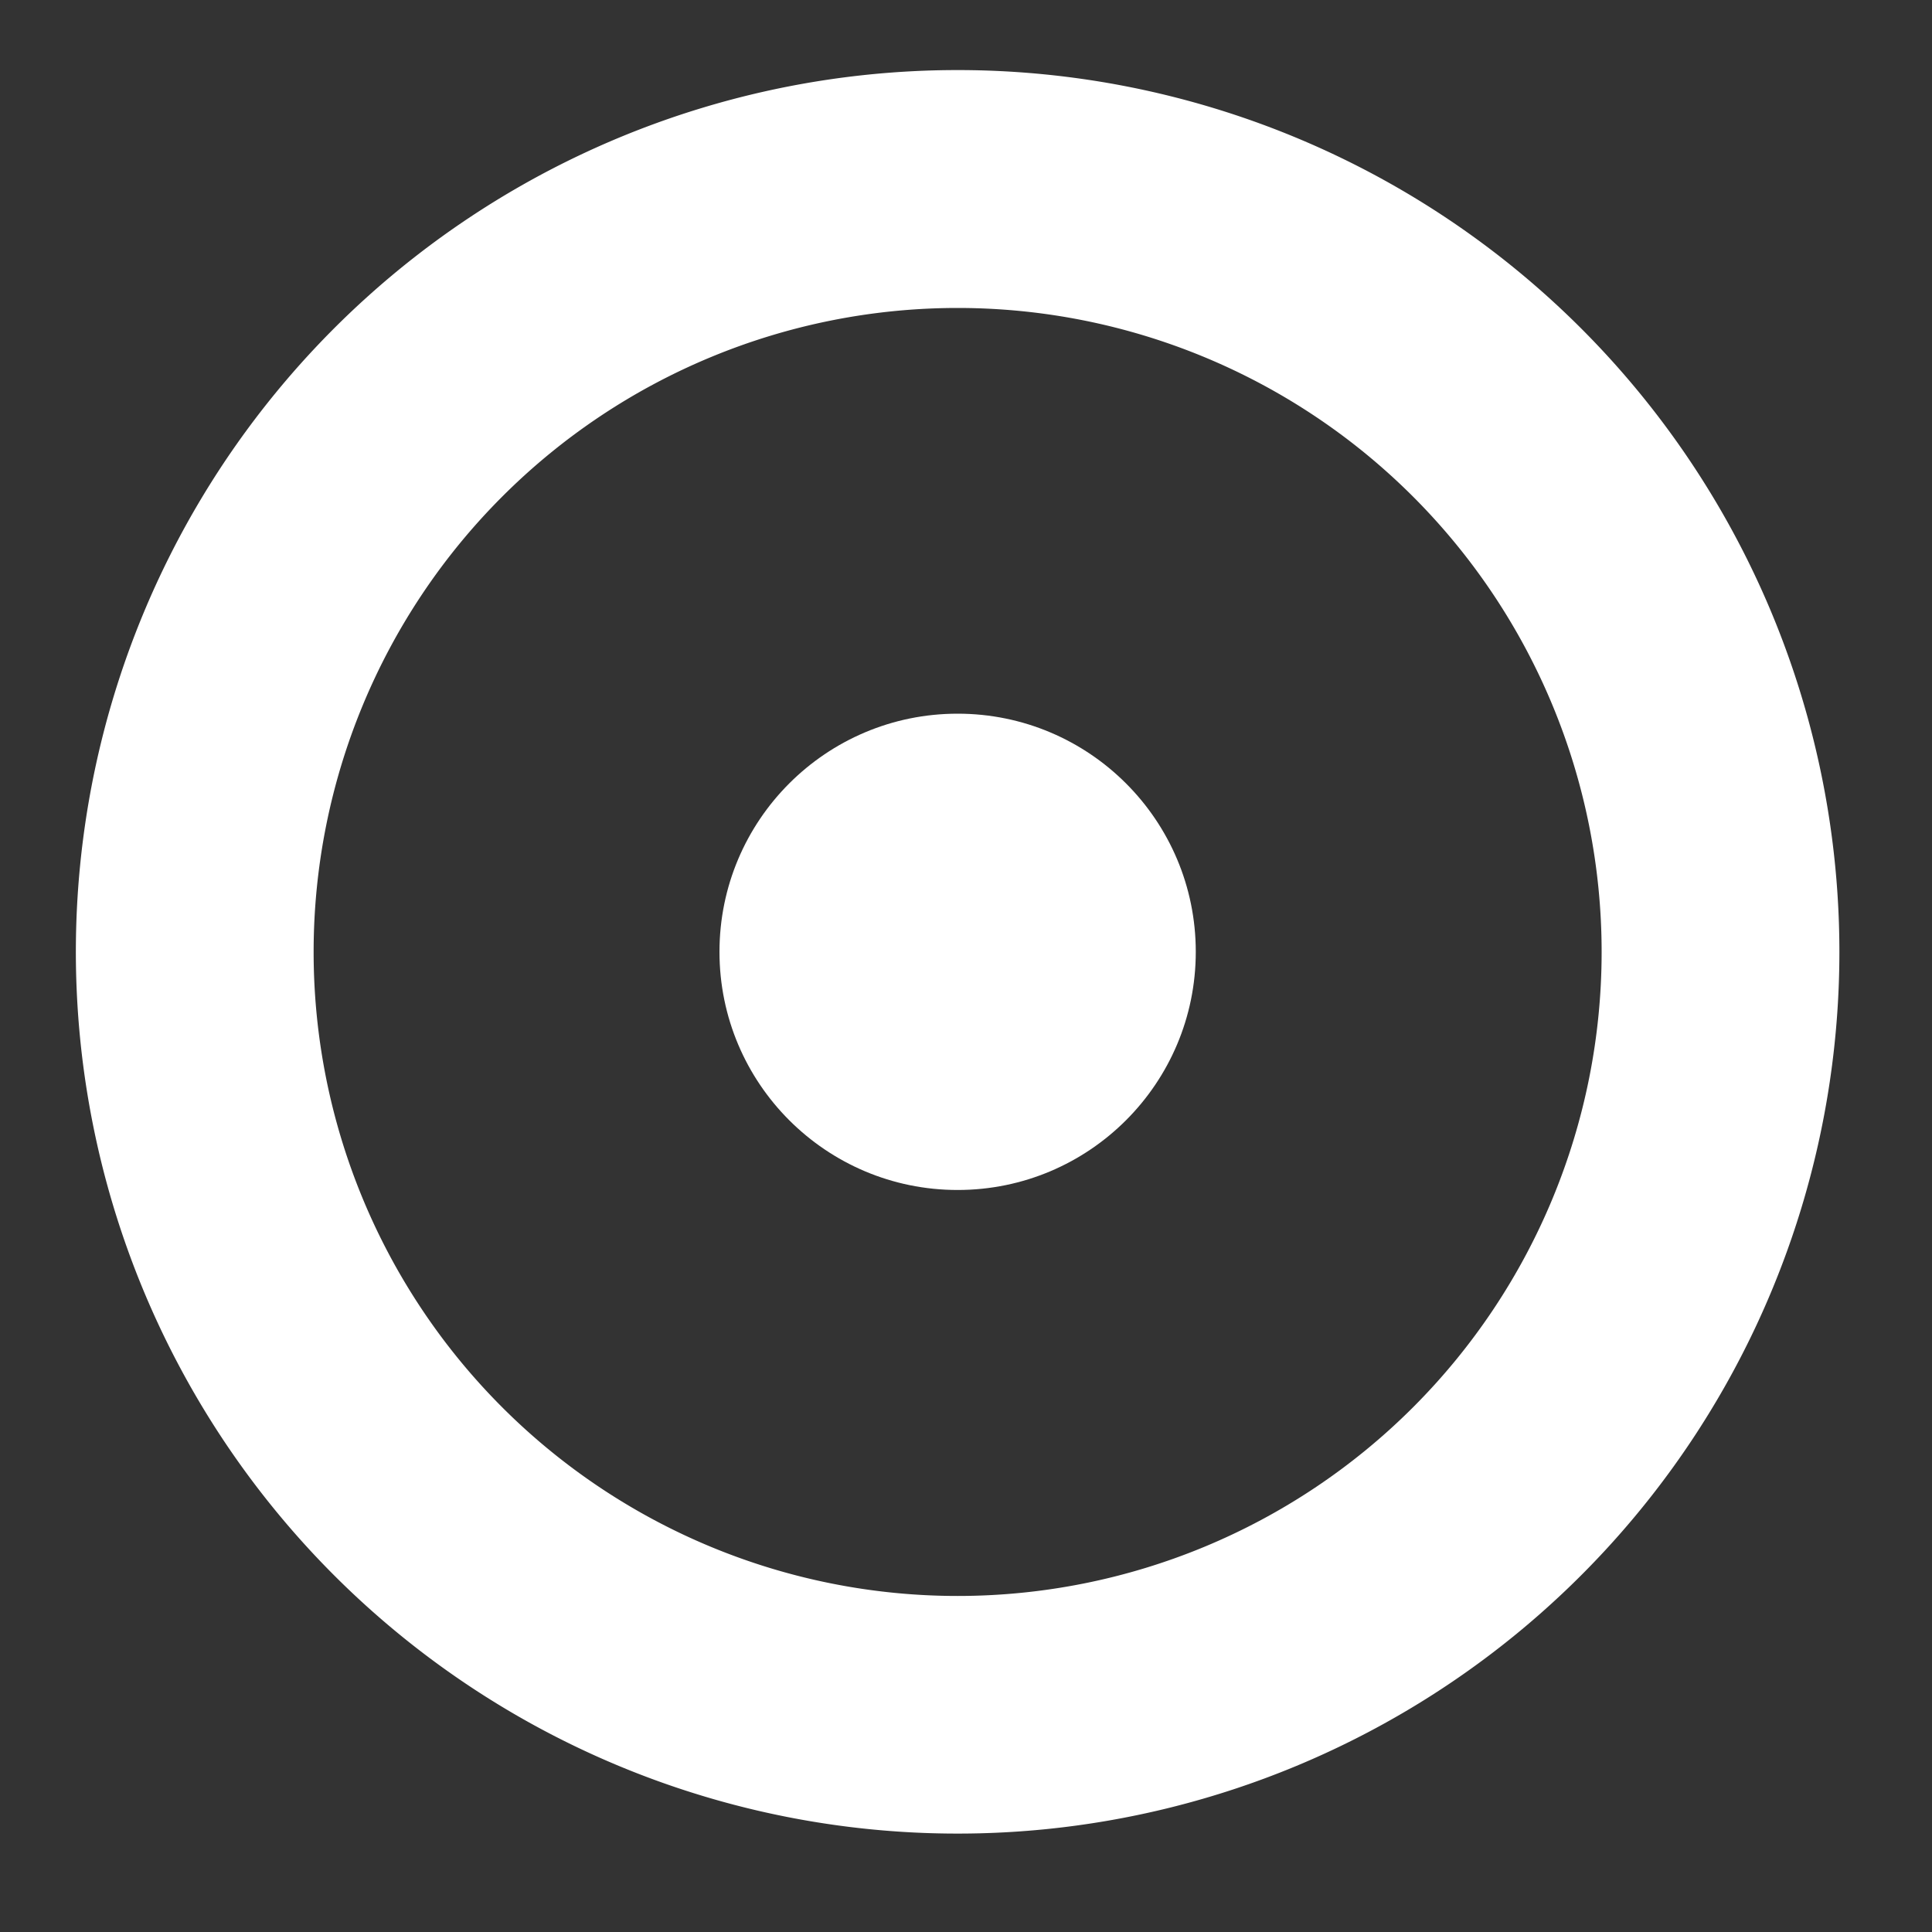 <svg xmlns="http://www.w3.org/2000/svg" viewBox="0 0 150 150"><rect x="0" y="0" width="150" height="150" fill="#333333" stroke="none"/><defs><style>.cls-1{fill:#fff;}</style></defs><title>Plan de travail 9</title><g id="Calque_1" data-name="Calque 1"><path class="cls-1" d="M74.35,5.44A68.46,68.46,0,1,0,142.81,73.9,68.47,68.47,0,0,0,74.35,5.44Zm0,118.47a50,50,0,1,1,50-50A50,50,0,0,1,74.35,123.91Z"/><circle class="cls-1" cx="74.35" cy="73.9" r="18.49"/></g></svg>